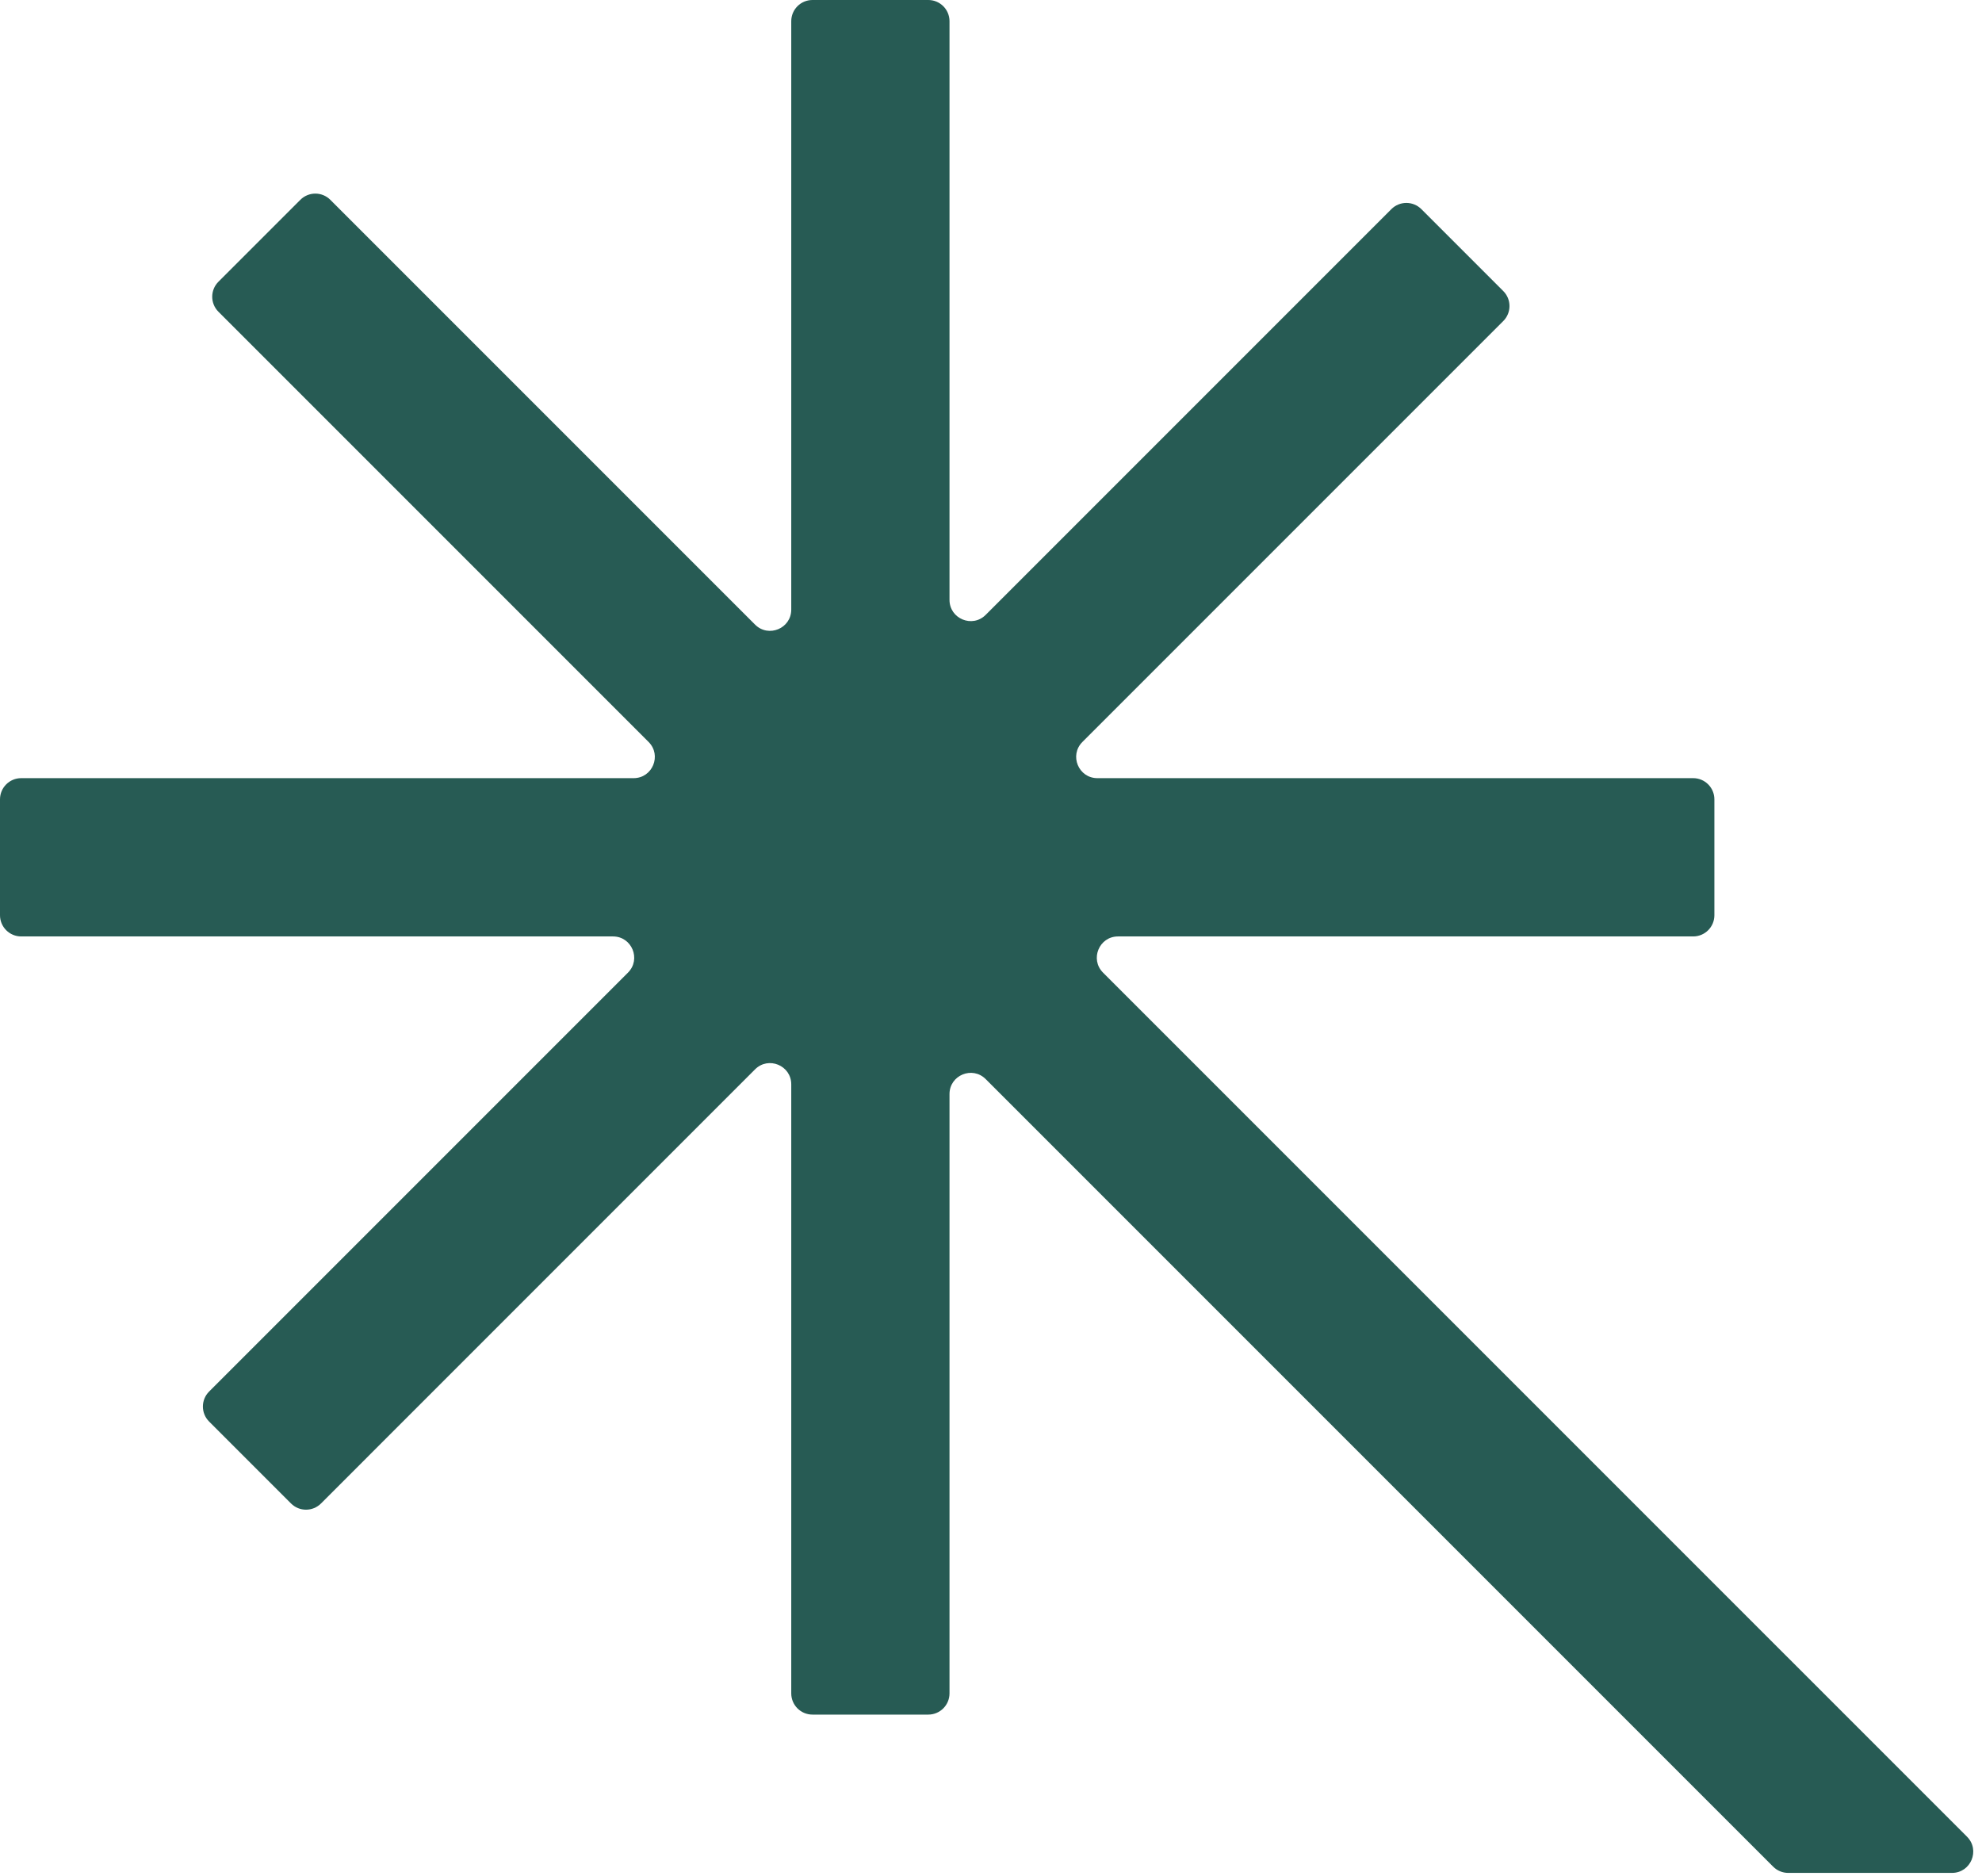 <svg width="187" height="177" viewBox="0 0 187 177" fill="none" xmlns="http://www.w3.org/2000/svg">
<path d="M89.585 56.59C89.585 58.372 91.739 59.265 92.999 58.005L131.275 19.729C132.056 18.948 133.323 18.948 134.104 19.729L141.833 27.458C142.614 28.239 142.614 29.505 141.833 30.286L102.124 69.995C100.864 71.255 101.757 73.409 103.538 73.409H159.751C160.856 73.409 161.751 74.305 161.751 75.409V86.341C161.751 87.445 160.856 88.341 159.751 88.341H105.486C103.704 88.341 102.812 90.495 104.071 91.755L185.586 173.269C186.846 174.529 185.953 176.684 184.172 176.684H168.712C168.182 176.684 167.673 176.473 167.298 176.098L92.999 101.799C91.739 100.539 89.585 101.431 89.585 103.213V159.75C89.585 160.855 88.689 161.75 87.585 161.75H76.654C75.55 161.75 74.654 160.855 74.654 159.75V102.293C74.654 100.512 72.5 99.619 71.24 100.879L30.286 141.834C29.505 142.615 28.239 142.615 27.458 141.834L19.729 134.104C18.948 133.323 18.948 132.056 19.729 131.275L59.249 91.755C60.509 90.495 59.617 88.341 57.835 88.341H2C0.895 88.341 0 87.445 0 86.341V75.409C0 74.305 0.895 73.409 2 73.409H59.781C61.563 73.409 62.455 71.255 61.195 69.995L20.608 29.408C19.828 28.627 19.827 27.361 20.608 26.58L28.338 18.85C29.119 18.069 30.385 18.069 31.166 18.85L71.24 58.924C72.5 60.184 74.654 59.291 74.654 57.51V2C74.654 0.895 75.55 0 76.654 0H87.585C88.689 0 89.585 0.895 89.585 2V56.59Z" fill="#275B54"/>
</svg>

